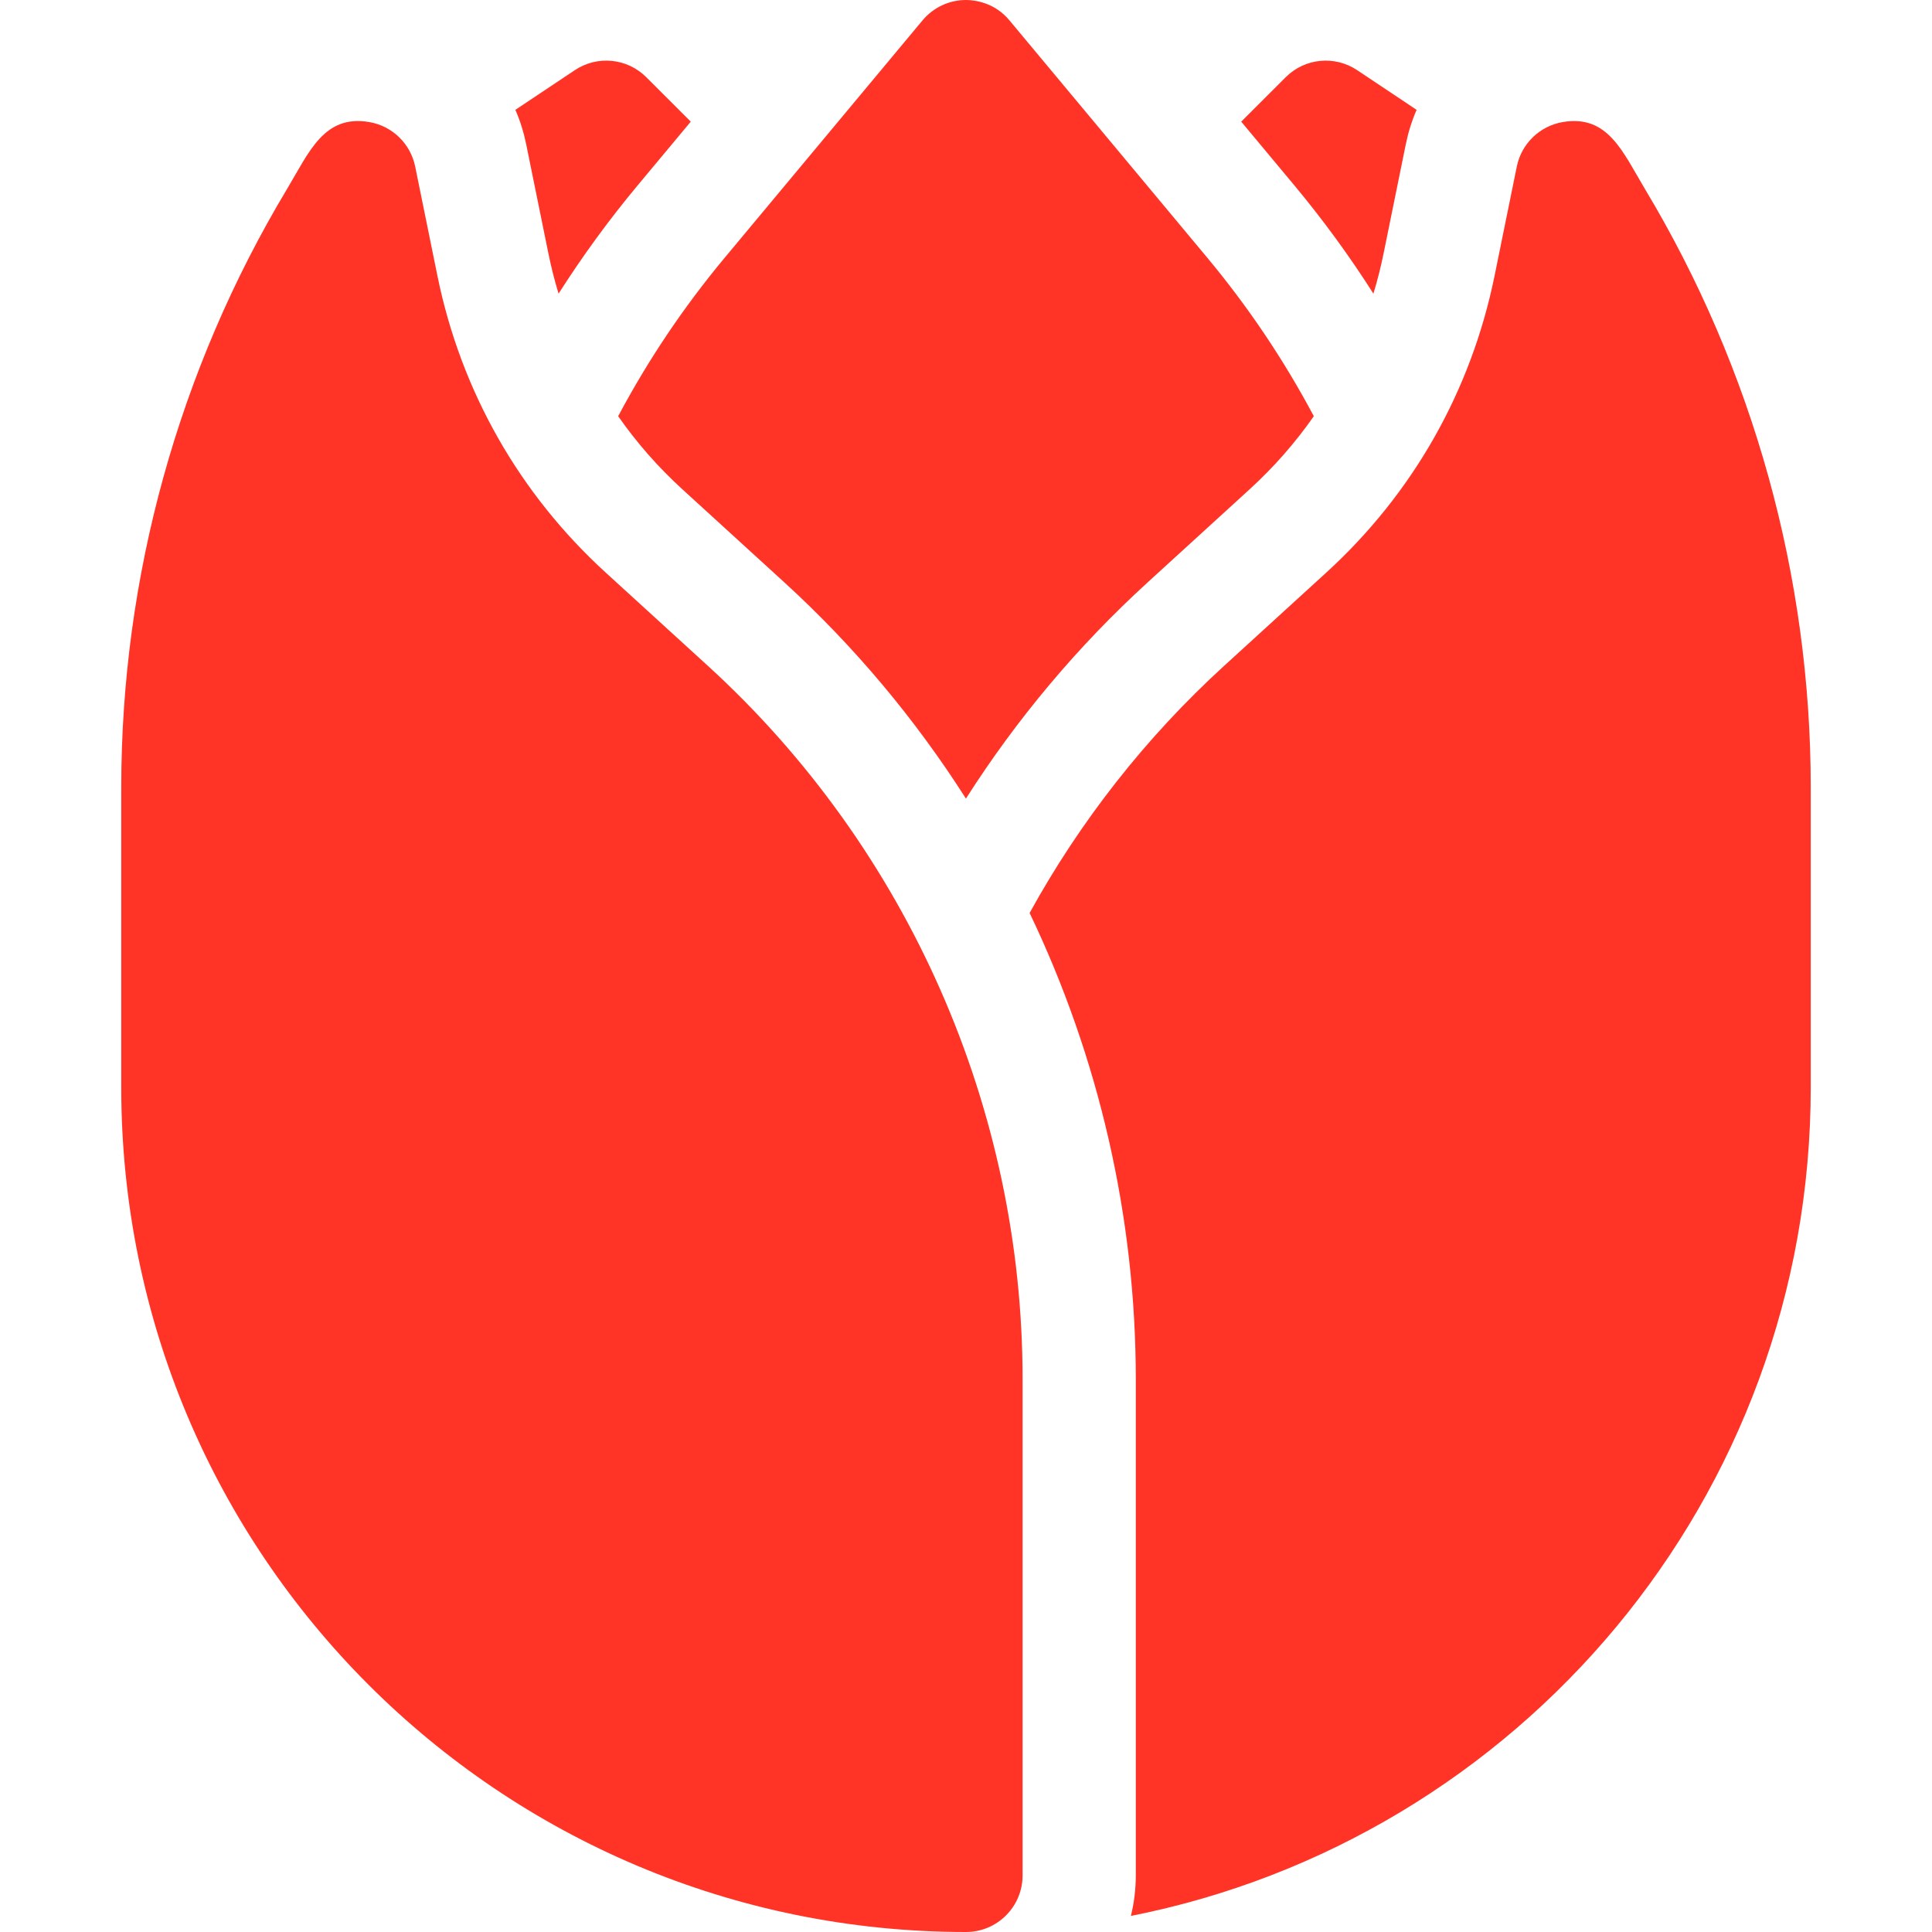 <?xml version="1.0" encoding="iso-8859-1"?>
<!-- Generator: Adobe Illustrator 21.0.0, SVG Export Plug-In . SVG Version: 6.00 Build 0)  -->
<svg xmlns="http://www.w3.org/2000/svg" xmlns:xlink="http://www.w3.org/1999/xlink" version="1.1" id="Capa_1" x="0px" y="0px" viewBox="0 0 512 512" style="enable-background:new 0 0 512 512;" xml:space="preserve" width="512" height="512">
<g>
	<path fill="#ff3426" d="M145.318,67.1c0.74,3.64,1.64,7.21,2.71,10.72c6.35-9.98,13.36-19.58,21-28.75l14.03-16.83l-11.79-11.78   c-5.05-5.06-12.98-5.84-18.93-1.87l-15.76,10.52c1.25,2.86,2.2,5.89,2.85,9.05L145.318,67.1z"/>
	<path fill="#ff3426" d="M435.938,50.1c-5.88-9.8-9.8-19.81-21.81-17.75c-6.1,1.05-10.93,5.73-12.16,11.79l-5.89,28.94   c-6.21,30.5-21.64,57.7-44.62,78.68l-27.06,24.7c-20.83,19.02-38.17,41.21-51.54,65.49c18.31,38.22,28.14,80.44,28.14,123.58V497   c0,3.7-0.45,7.3-1.3,10.74c102.74-20.28,180.17-110.74,180.17-219.59V208.7C479.868,152.84,464.678,97.99,435.938,50.1z"/>
	<path fill="#ff3426" d="M187.6,176.461l-27.063-24.702c-22.977-20.975-38.406-48.184-44.618-78.68l-5.89-28.938   c-1.233-6.063-6.064-10.747-12.163-11.792C85.856,30.29,81.936,40.305,76.059,50.1C47.321,97.992,32.132,152.835,32.132,208.7   v79.45C32.132,411.965,132.332,512,255.998,512c8.284,0,15-6.716,15-15V365.526C270.998,293.759,240.602,224.848,187.6,176.461z"/>
	<path fill="#ff3426" d="M180.764,129.603l27.061,24.7c18.66,17.035,34.791,36.359,48.16,57.331c13.482-21.158,29.633-40.389,48.185-57.328   l27.063-24.704c6.412-5.854,12.067-12.33,16.941-19.302c-7.912-14.881-17.348-28.935-28.256-42.03   c-23.2-27.82-52.4-62.87-52.4-62.87c-3.828-4.61-8.944-5.4-11.52-5.4c-4.45,0-8.67,1.98-11.52,5.4l-52.4,62.87   c-10.904,13.086-20.342,27.141-28.256,42.029C168.697,117.273,174.351,123.749,180.764,129.603z"/>
	<path fill="#ff3426" d="M363.968,77.82c1.07-3.51,1.97-7.08,2.71-10.72l5.89-28.94c0.65-3.16,1.6-6.19,2.85-9.05l-15.76-10.52   c-5.95-3.97-13.88-3.19-18.93,1.87l-11.79,11.78l14.03,16.83C350.608,58.24,357.618,67.84,363.968,77.82z"/>
</g>















</svg>
